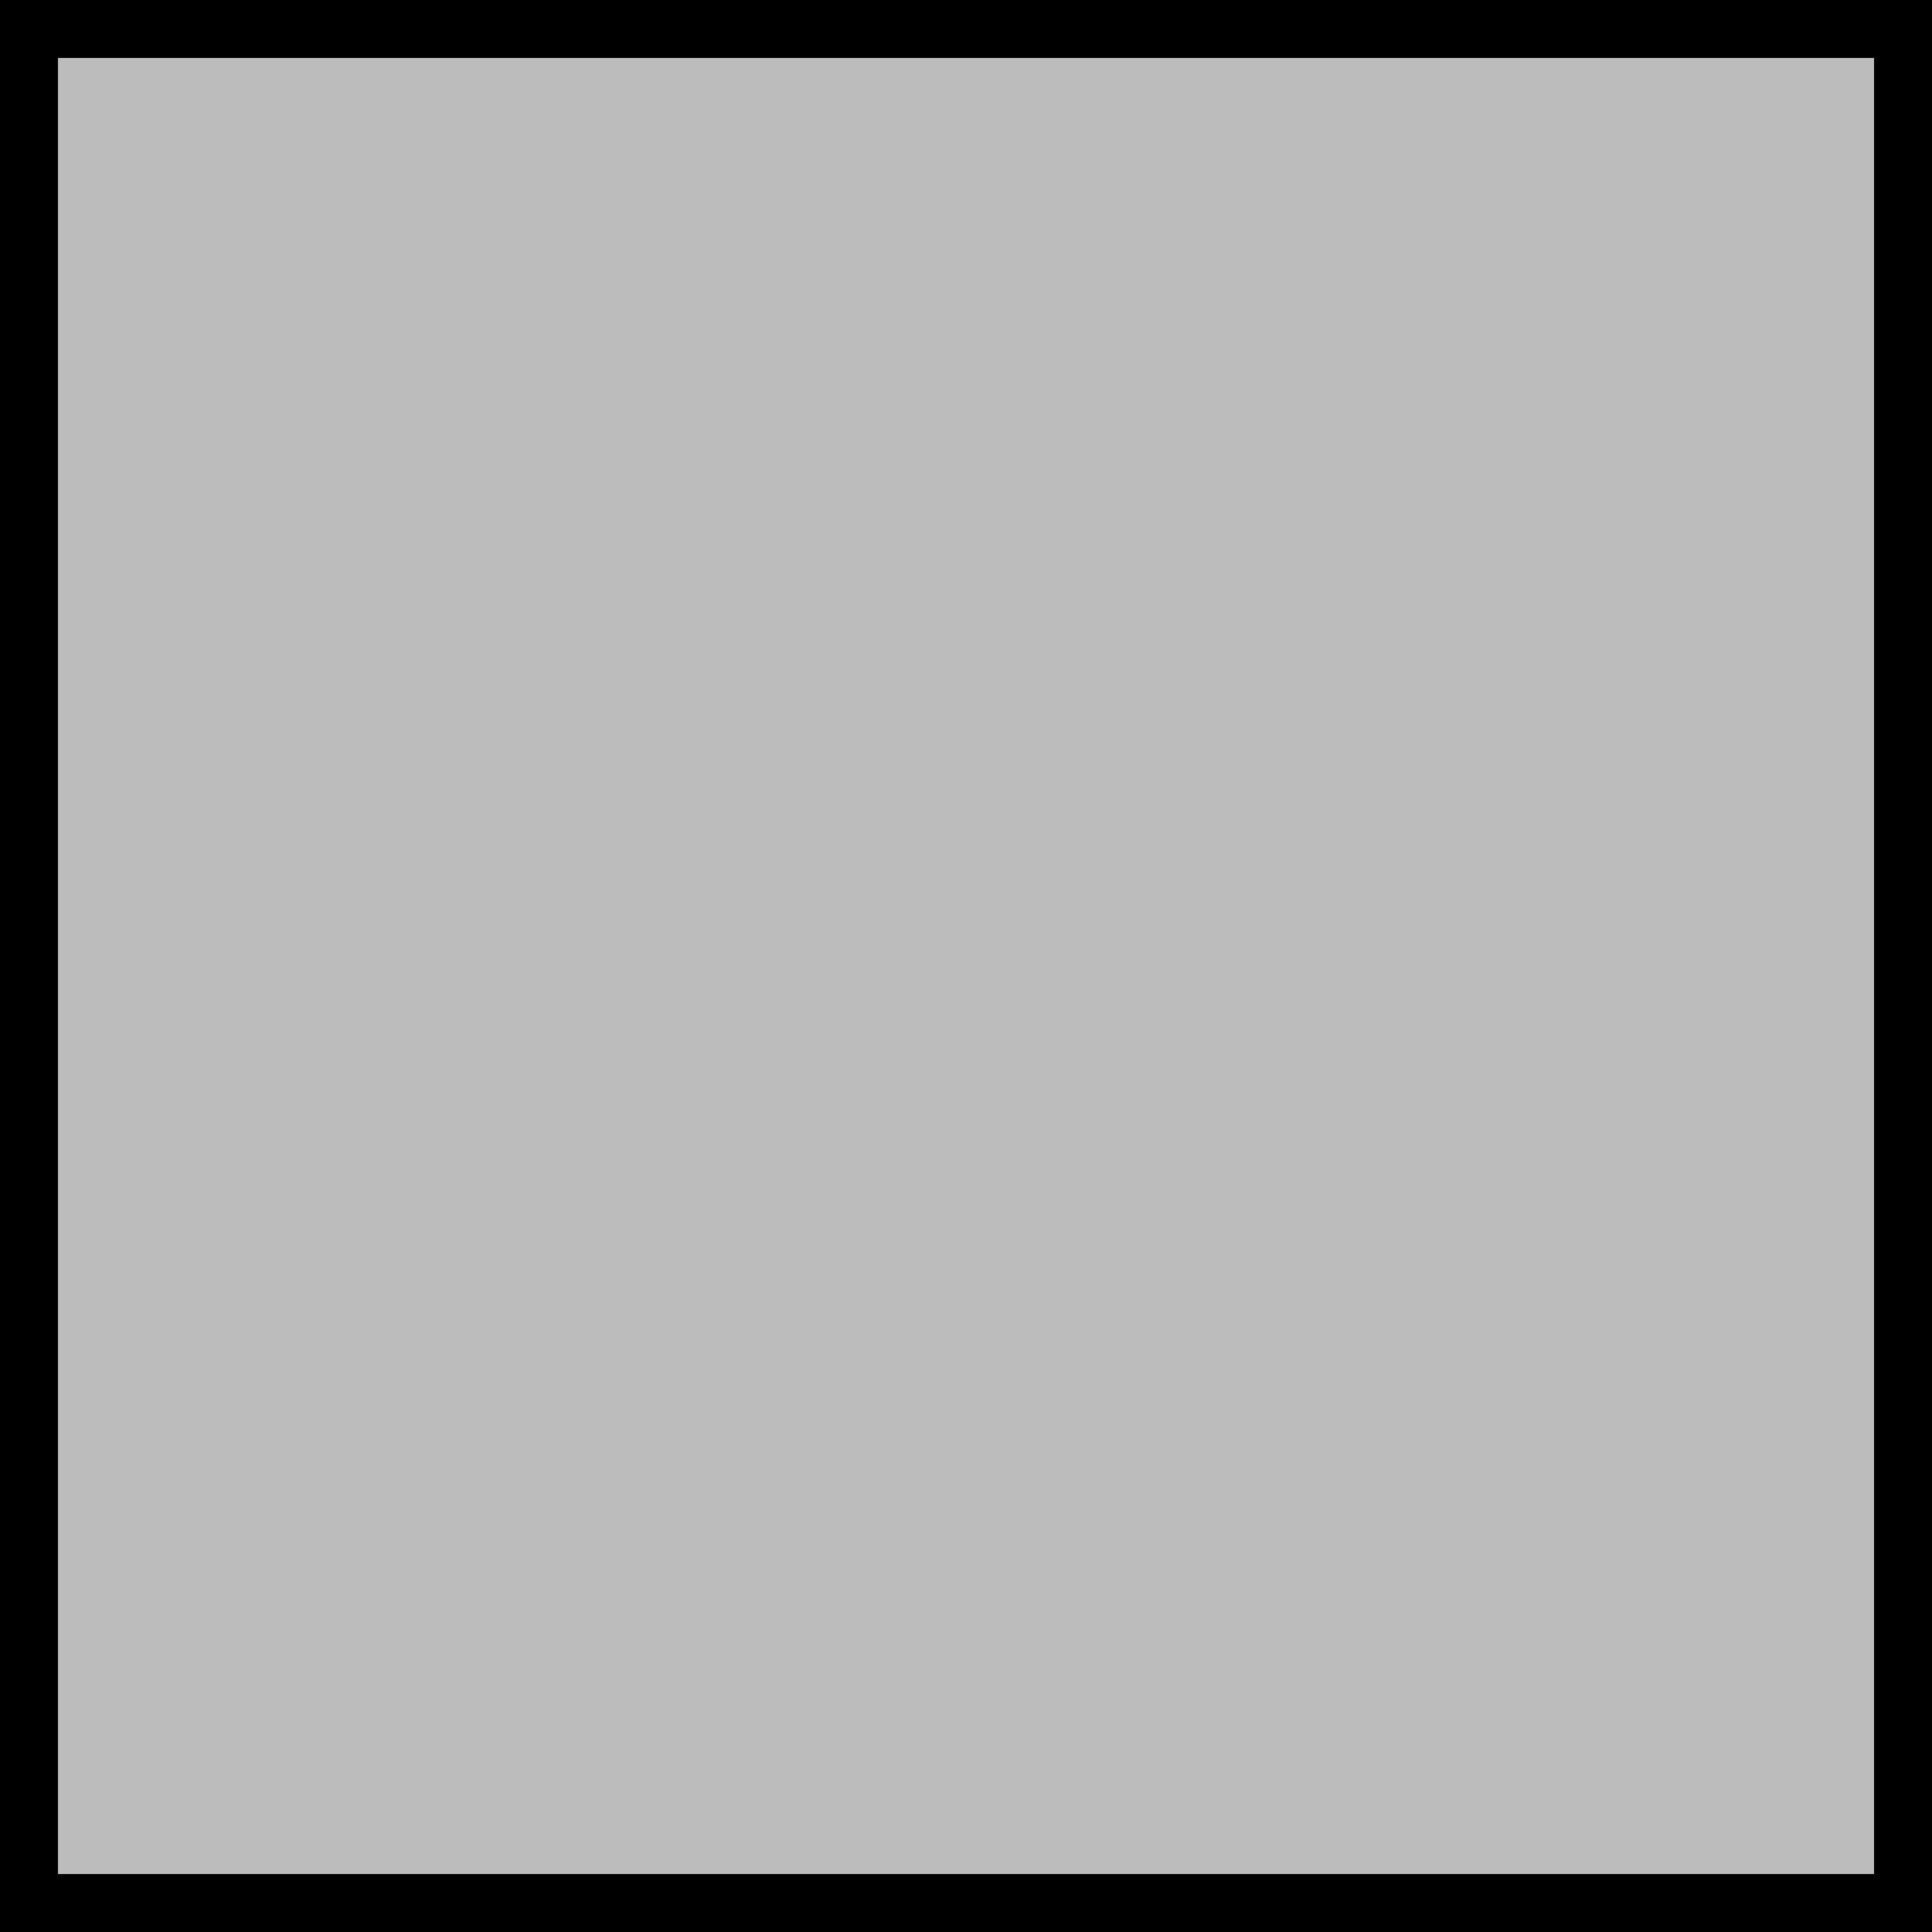 <?xml version="1.0" encoding="UTF-8" standalone="no"?>
<!DOCTYPE svg PUBLIC "-//W3C//DTD SVG 20010904//EN"
              "http://www.w3.org/TR/2001/REC-SVG-20010904/DTD/svg10.dtd">

<svg xmlns="http://www.w3.org/2000/svg"
     viewBox="0 0 100 100">
  <path
        fill="#bcbcbc" stroke="none"
        d="M 3.00,3.00
           C 3.00,3.00 3.00,97.00 3.00,97.00
             3.00,97.00 97.00,97.00 97.00,97.00
             97.00,97.00 97.00,3.00 97.00,3.00
             97.00,3.00 3.00,3.00 3.00,3.00 Z" />
  <path
        fill="#000000" stroke="none"
        d="M 0.00,0.00
           C 0.00,0.00 0.00,100.00 0.00,100.00
             0.00,100.00 100.00,100.00 100.00,100.00
             100.00,100.00 100.00,0.00 100.00,0.00
             100.00,0.00 0.00,0.00 0.00,0.00 Z
           M 97.00,3.00
           C 97.00,3.00 97.00,97.00 97.00,97.00
             97.00,97.00 3.00,97.00 3.00,97.00
             3.00,97.00 3.00,3.00 3.00,3.00
             3.00,3.00 97.00,3.00 97.00,3.00 Z" />
</svg>
